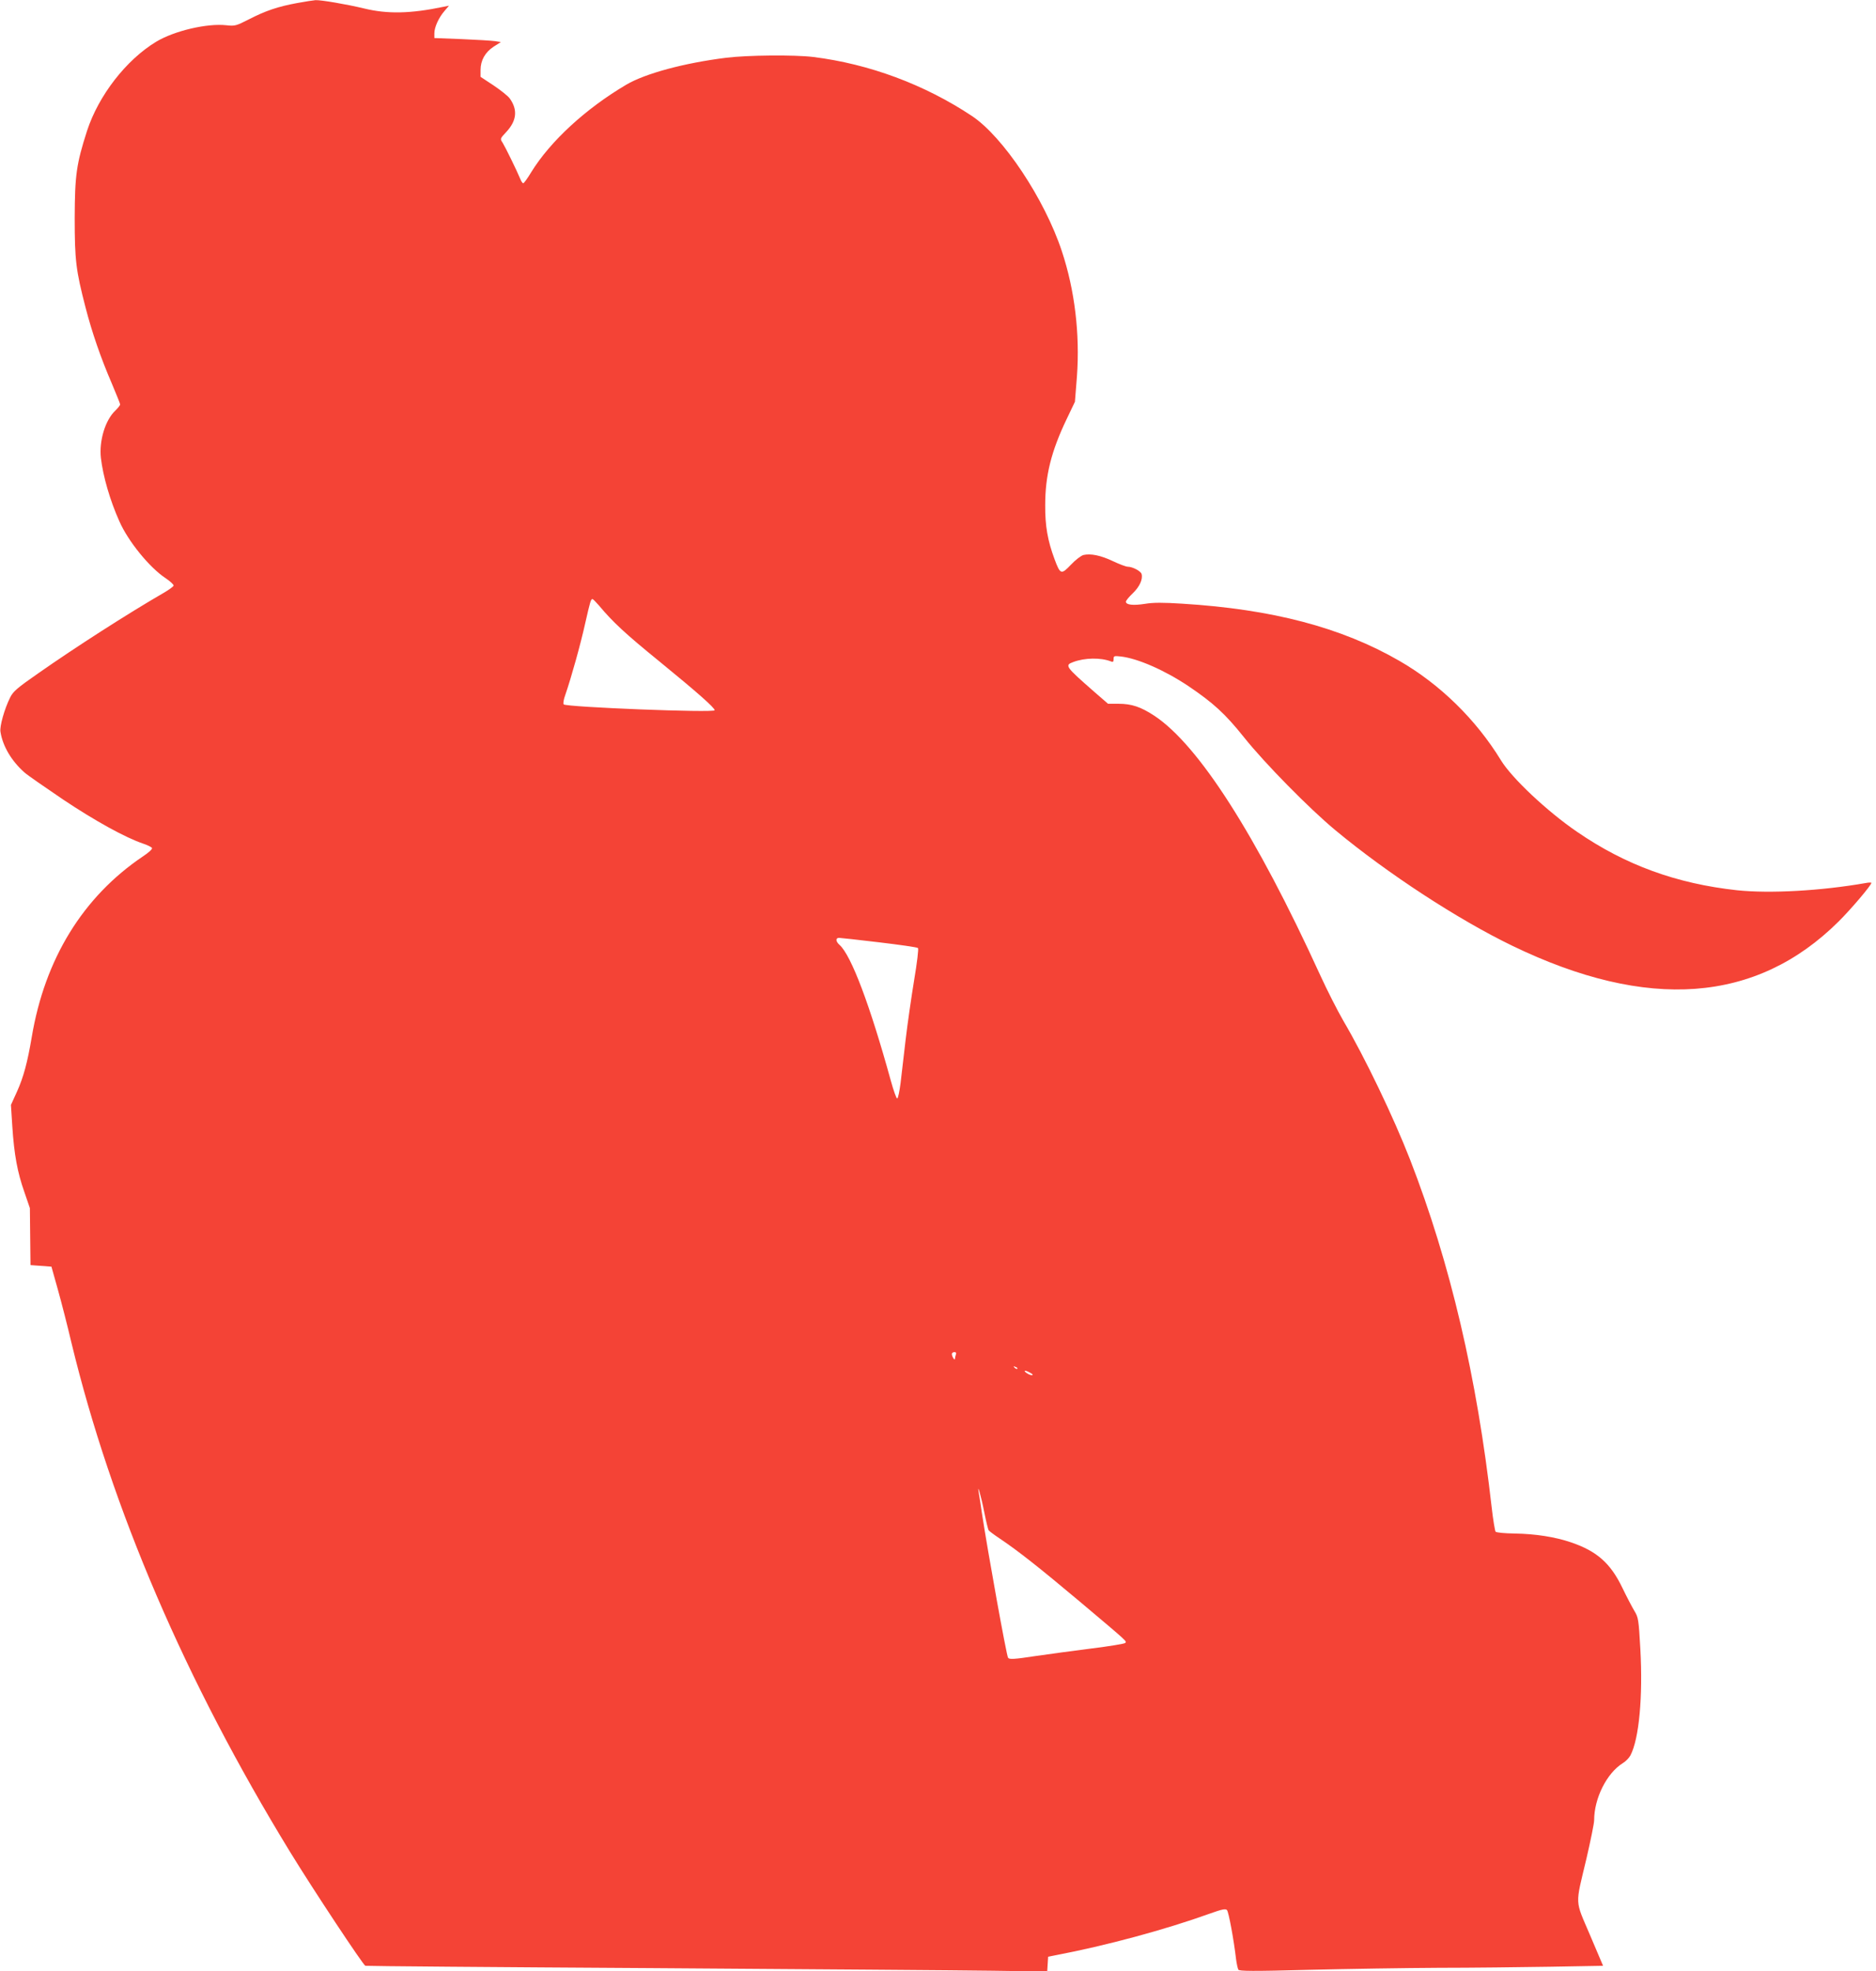 <?xml version="1.0" standalone="no"?>
<!DOCTYPE svg PUBLIC "-//W3C//DTD SVG 20010904//EN"
 "http://www.w3.org/TR/2001/REC-SVG-20010904/DTD/svg10.dtd">
<svg version="1.0" xmlns="http://www.w3.org/2000/svg"
 width="1218pt" height="1280pt" viewBox="0 0 1218 1280"
 preserveAspectRatio="xMidYMid meet">
<g transform="translate(0,1280) scale(0.1,-0.1)"
fill="#f44336" stroke="none">
<path d="M1928 12780 c-125 -23 -204 -50 -313 -106 -82 -42 -90 -44 -145 -38
-125 14 -338 -36 -456 -107 -195 -118 -374 -349 -449 -579 -69 -215 -79 -287
-80 -565 0 -276 8 -340 70 -580 42 -163 99 -328 170 -493 30 -71 55 -133 55
-138 0 -6 -14 -23 -31 -40 -66 -62 -106 -196 -94 -307 14 -120 59 -276 120
-412 57 -130 196 -301 301 -370 30 -20 53 -42 51 -48 -2 -6 -30 -27 -63 -46
-235 -136 -573 -353 -817 -524 -135 -94 -162 -117 -181 -156 -37 -74 -69 -187
-63 -223 15 -95 73 -191 157 -265 19 -17 132 -95 250 -175 208 -139 404 -247
519 -286 30 -10 56 -23 58 -29 3 -7 -24 -31 -59 -54 -390 -263 -637 -666 -722
-1174 -28 -165 -53 -258 -95 -352 l-40 -88 9 -140 c12 -183 33 -297 78 -425
l36 -105 2 -185 2 -185 68 -5 68 -5 42 -150 c23 -82 63 -238 88 -345 261
-1079 739 -2193 1419 -3305 150 -245 474 -734 489 -740 7 -2 846 -9 1863 -15
1018 -7 2011 -14 2207 -17 l357 -5 3 48 3 48 45 9 c332 63 716 167 1005 271
78 28 102 33 111 23 11 -11 45 -196 59 -318 4 -31 11 -62 15 -69 6 -10 91 -11
461 -1 250 6 627 12 839 13 212 0 539 4 727 7 l341 6 -85 200 c-99 233 -97
185 -23 496 27 117 50 229 50 249 0 143 82 306 186 371 19 11 41 34 50 51 56
108 81 381 64 690 -11 194 -13 205 -39 248 -15 25 -50 92 -78 150 -77 160
-166 238 -334 295 -103 35 -231 55 -365 57 -66 1 -118 6 -124 12 -4 6 -16 76
-25 156 -96 848 -269 1588 -530 2260 -108 277 -292 661 -433 901 -37 64 -106
199 -152 300 -415 908 -788 1491 -1075 1681 -88 58 -148 78 -233 78 l-68 0
-91 79 c-186 163 -192 171 -135 192 74 28 178 30 245 4 13 -6 17 -2 17 15 0
21 3 22 48 17 110 -13 283 -89 436 -191 163 -110 240 -180 363 -334 134 -168
424 -463 593 -603 337 -280 796 -580 1150 -751 877 -424 1583 -372 2116 157
81 80 214 237 214 252 0 3 -17 3 -37 -1 -291 -51 -622 -69 -834 -47 -395 43
-726 164 -1039 379 -195 133 -425 350 -495 465 -162 265 -396 494 -660 646
-376 217 -825 335 -1409 371 -126 8 -188 8 -242 -1 -77 -12 -124 -7 -124 14 0
7 20 31 45 55 43 41 66 90 57 124 -4 19 -59 48 -90 48 -11 0 -54 16 -96 36
-80 38 -145 51 -192 40 -15 -4 -52 -32 -81 -63 -63 -66 -69 -64 -106 35 -45
121 -62 217 -61 352 0 192 39 349 139 558 l54 113 13 164 c20 276 -14 561 -98
814 -112 339 -381 743 -584 878 -307 204 -667 338 -1030 383 -123 15 -427 12
-565 -5 -273 -34 -525 -102 -649 -175 -264 -156 -493 -367 -617 -568 -24 -40
-47 -72 -52 -72 -4 0 -13 12 -19 28 -24 58 -98 208 -114 234 -18 27 -18 27 23
71 68 73 75 144 23 217 -11 16 -59 54 -105 85 l-85 56 0 45 c0 62 30 115 85
151 l47 30 -39 6 c-21 3 -118 9 -215 13 l-178 7 0 31 c0 39 28 101 66 145 l29
34 -35 -7 c-215 -45 -364 -48 -516 -11 -112 27 -281 56 -316 54 -13 -1 -67 -9
-120 -19z m1961 -3912 c89 -107 172 -184 391 -362 251 -205 360 -302 360 -318
0 -18 -962 20 -980 38 -5 5 -1 32 11 64 37 107 99 328 129 465 32 140 36 155
47 155 3 0 22 -19 42 -42z m1819 -2187 c134 -16 247 -32 252 -37 5 -5 -6 -96
-25 -209 -18 -110 -43 -283 -55 -385 -12 -102 -27 -229 -33 -283 -7 -54 -16
-99 -22 -100 -5 -1 -24 52 -42 118 -134 486 -256 811 -332 879 -26 23 -27 46
-3 46 9 0 126 -13 260 -29z m498 -2677 c-3 -9 -6 -21 -6 -27 0 -16 -20 14 -20
31 0 6 7 12 16 12 11 0 14 -5 10 -16z m399 -92 c-3 -3 -11 0 -18 7 -9 10 -8
11 6 5 10 -3 15 -9 12 -12z m85 -27 c16 -9 19 -14 9 -15 -8 0 -24 7 -35 15
-24 18 -7 19 26 0z m-300 -903 c12 -60 25 -114 29 -119 3 -5 35 -29 71 -53
121 -81 261 -192 523 -412 314 -265 304 -255 292 -267 -6 -5 -102 -21 -215
-35 -113 -14 -279 -37 -370 -50 -137 -21 -167 -22 -175 -11 -10 12 -132 690
-170 940 -8 55 -17 114 -20 130 -13 75 15 -20 35 -123z"/>
</g>
</svg>
